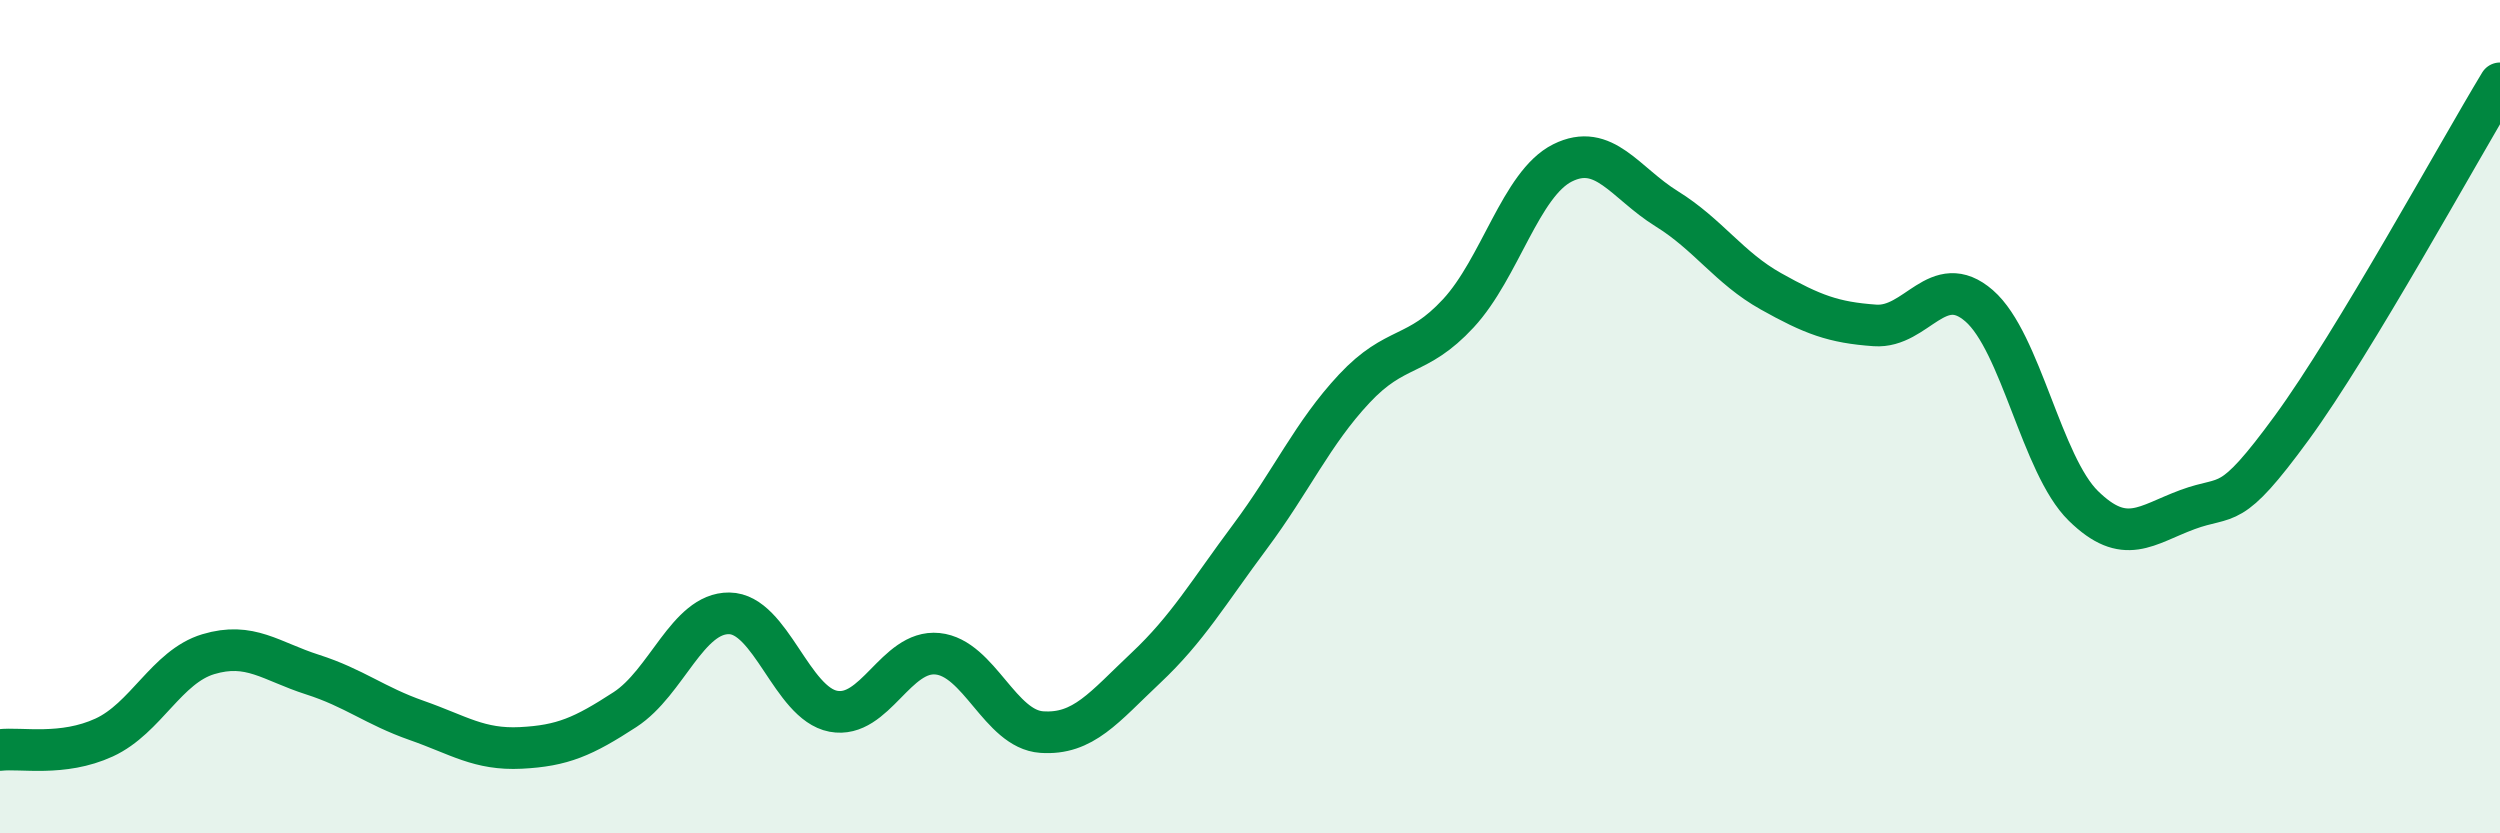
    <svg width="60" height="20" viewBox="0 0 60 20" xmlns="http://www.w3.org/2000/svg">
      <path
        d="M 0,18 C 0.5,17.94 1.5,18.16 2.5,17.7 C 3.5,17.24 4,16 5,15.7 C 6,15.4 6.5,15.87 7.5,16.19 C 8.5,16.51 9,16.94 10,17.29 C 11,17.64 11.5,18 12.5,17.95 C 13.5,17.9 14,17.68 15,17.03 C 16,16.38 16.5,14.71 17.5,14.72 C 18.5,14.73 19,16.88 20,17.07 C 21,17.26 21.5,15.59 22.5,15.69 C 23.5,15.79 24,17.5 25,17.57 C 26,17.64 26.5,16.97 27.5,16.03 C 28.5,15.09 29,14.22 30,12.88 C 31,11.54 31.5,10.4 32.5,9.33 C 33.5,8.26 34,8.6 35,7.52 C 36,6.44 36.5,4.41 37.5,3.91 C 38.5,3.41 39,4.39 40,5.01 C 41,5.63 41.5,6.43 42.5,6.99 C 43.5,7.55 44,7.74 45,7.81 C 46,7.88 46.5,6.47 47.5,7.34 C 48.5,8.21 49,11.16 50,12.14 C 51,13.12 51.5,12.6 52.5,12.23 C 53.5,11.86 53.5,12.32 55,10.27 C 56.5,8.22 59,3.65 60,2L60 20L0 20Z"
        fill="#008740"
        opacity="0.1"
        stroke-linecap="round"
        stroke-linejoin="round"
      />
      <path
        d="M 0,18 C 0.5,17.94 1.5,18.16 2.5,17.7 C 3.5,17.24 4,16 5,15.7 C 6,15.4 6.5,15.87 7.5,16.19 C 8.5,16.51 9,16.94 10,17.29 C 11,17.64 11.5,18 12.5,17.95 C 13.5,17.9 14,17.68 15,17.03 C 16,16.38 16.5,14.71 17.5,14.72 C 18.5,14.73 19,16.88 20,17.07 C 21,17.26 21.5,15.59 22.5,15.69 C 23.5,15.79 24,17.5 25,17.57 C 26,17.64 26.5,16.97 27.5,16.03 C 28.5,15.09 29,14.22 30,12.88 C 31,11.54 31.5,10.4 32.5,9.33 C 33.5,8.26 34,8.6 35,7.52 C 36,6.44 36.5,4.41 37.5,3.91 C 38.5,3.41 39,4.39 40,5.01 C 41,5.63 41.5,6.43 42.5,6.99 C 43.5,7.55 44,7.74 45,7.81 C 46,7.88 46.5,6.47 47.5,7.34 C 48.5,8.21 49,11.16 50,12.14 C 51,13.12 51.5,12.6 52.5,12.23 C 53.5,11.86 53.5,12.32 55,10.27 C 56.5,8.22 59,3.65 60,2"
        stroke="#008740"
        stroke-width="1"
        fill="none"
        stroke-linecap="round"
        stroke-linejoin="round"
      />
    </svg>
  